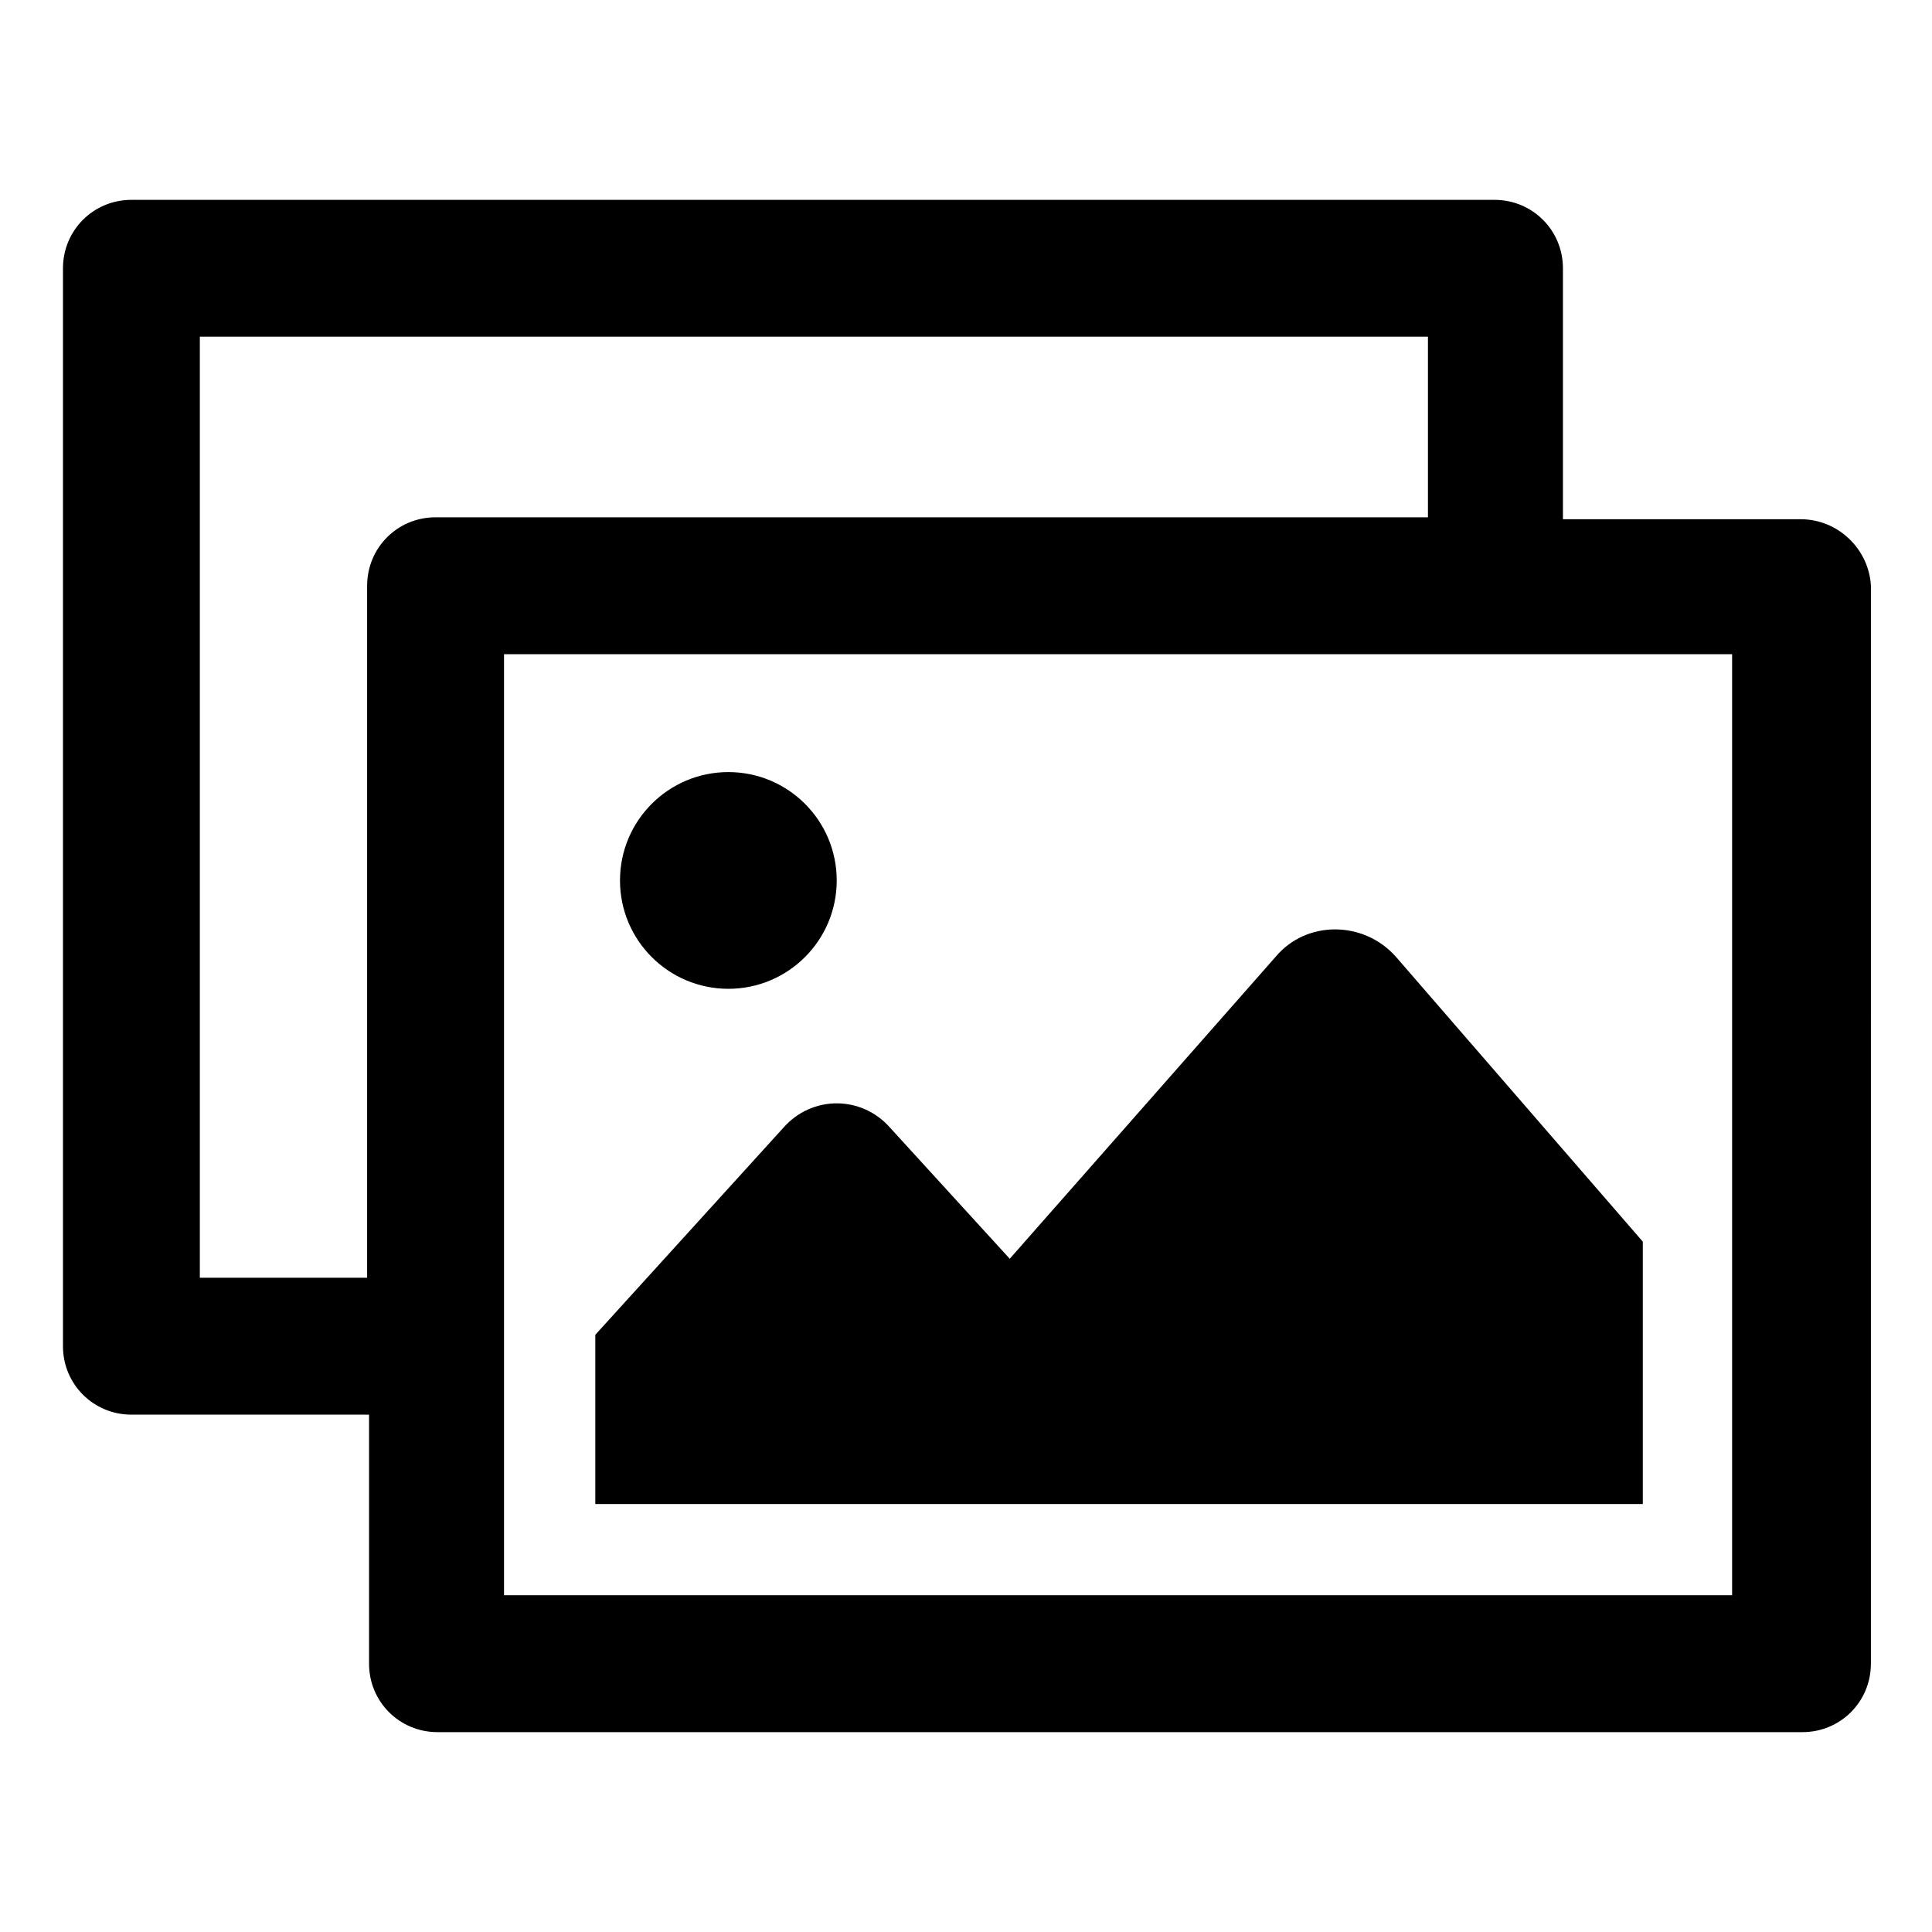 <?xml version="1.0" encoding="UTF-8"?>
<!-- Uploaded to: SVG Repo, www.svgrepo.com, Generator: SVG Repo Mixer Tools -->
<svg fill="#000000" width="800px" height="800px" version="1.1" viewBox="144 144 512 512" xmlns="http://www.w3.org/2000/svg">
 <g>
  <path d="m579.36 473.05-65.496-75.57c-8.566-9.574-23.68-9.574-31.738 0l-70.535 80.105-31.738-34.762c-7.559-8.566-20.656-8.566-28.215 0l-49.879 54.914v44.84h277.6z"/>
  <path d="m365.74 377.33c0 15.859-12.855 28.715-28.715 28.715-15.859 0-28.719-12.855-28.719-28.715s12.859-28.719 28.719-28.719c15.859 0 28.715 12.859 28.715 28.719"/>
  <path d="m621.17 281.6h-62.977v-66.5c0-10.078-8.062-18.137-18.137-18.137h-361.23c-10.078 0-18.137 8.062-18.137 18.137v285.66c0 10.078 8.062 18.137 18.137 18.137h62.977v66c0 10.078 8.062 18.137 18.137 18.137h361.73c10.078 0 18.137-8.062 18.137-18.137l0.004-285.66c-0.504-9.574-8.566-17.637-18.641-17.637zm-424.21 201.02v-249.39h325.46v47.863l-262.99-0.004c-10.078 0-18.137 8.062-18.137 18.137v183.39zm406.07 84.133h-325.46v-249.38h325.46z"/>
 </g>
</svg>